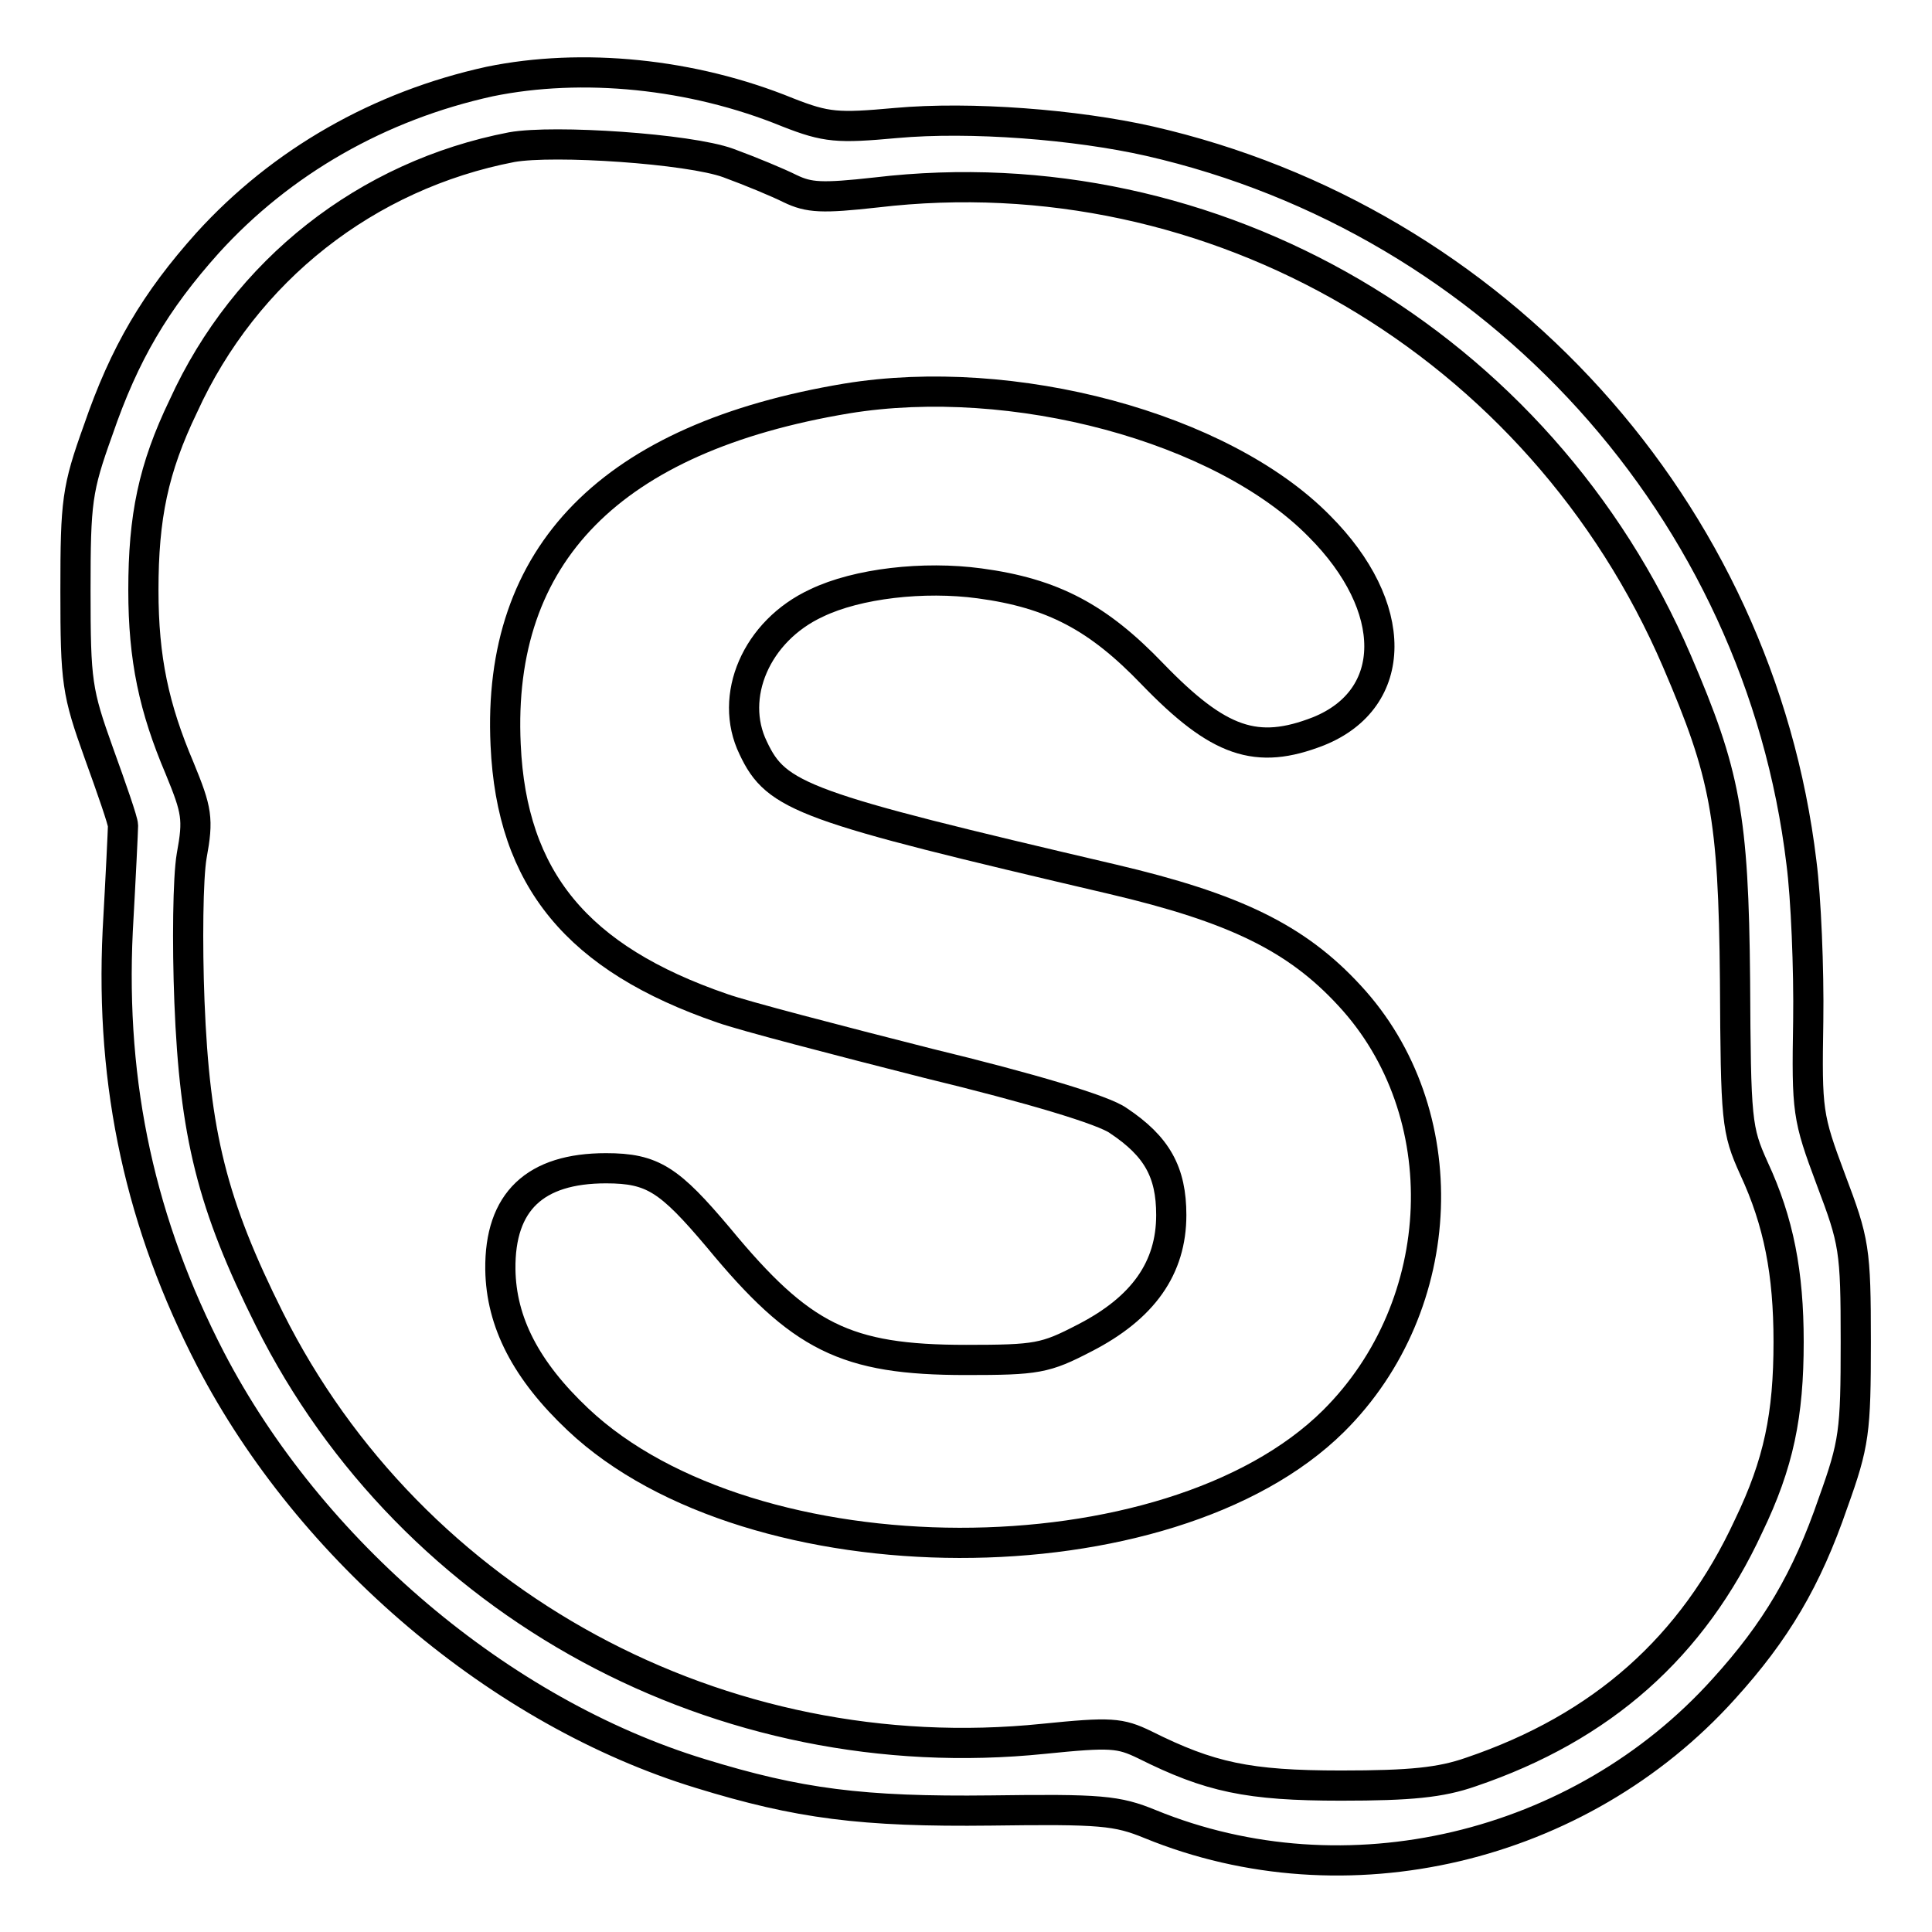 <?xml version="1.0" encoding="utf-8"?>
<!-- Svg Vector Icons : http://www.onlinewebfonts.com/icon -->
<!DOCTYPE svg PUBLIC "-//W3C//DTD SVG 1.1//EN" "http://www.w3.org/Graphics/SVG/1.1/DTD/svg11.dtd">
<svg version="1.1" xmlns="http://www.w3.org/2000/svg" xmlns:xlink="http://www.w3.org/1999/xlink" x="0px" y="0px" viewBox="0 0 256 256" enable-background="new 0 0 256 256" xml:space="preserve">
<g> <g> <path stroke-width="4" fill-opacity="0" stroke="#000000"  d="M64.9,10.8C50.3,14,37.3,21.4,27.5,32.2c-6.9,7.7-11,14.6-14.5,24.8c-2.8,7.8-3,9.4-3,21.3  c0,12.1,0.2,13.4,3.1,21.5c1.7,4.7,3.2,9,3.2,9.6c0,0.5-0.3,6.8-0.7,13.9c-1,20.7,3.1,39,12.3,56.8c13.2,25.4,38.4,46.8,64.9,54.9  c13,4,21.4,5.1,38.5,4.9c14.6-0.2,16.7,0,21.1,1.8c25.9,10.6,56.9,3.3,76-17.9c6.9-7.6,11-14.5,14.5-24.7c2.8-7.8,3-9.4,3-21.3  c0-12.3-0.2-13.3-3.3-21.5c-3.1-8.3-3.2-9-3-21c0.1-6.9-0.3-16.4-0.9-21c-5.6-46.7-40.4-85.1-86.4-95.6  c-9.7-2.2-23.7-3.3-33.6-2.4c-7.7,0.7-9.2,0.6-14.3-1.4C91.7,9.7,77.1,8.3,64.9,10.8z M96.5,21.6c3,1.1,6.6,2.6,8.2,3.4  c2.5,1.2,4.2,1.3,11.4,0.5c44.8-5.3,88,20,106.1,62.1c6.4,14.9,7.5,20.5,7.7,42.3c0.1,18.7,0.2,19.8,2.5,24.9  c3.3,7.1,4.6,13.9,4.6,23c0,9.7-1.3,16.1-5.3,24.4c-7.4,16-19.4,26.7-36.8,32.6c-4,1.4-8,1.8-17.2,1.8c-12.3,0-17.4-1.1-26-5.4  c-3.3-1.6-4.5-1.7-13.4-0.8c-42.7,4.4-83.7-17.8-102.6-55.6c-7.6-15.2-9.9-24.5-10.6-42.1c-0.3-7.7-0.2-16.4,0.3-19.3  c0.9-4.9,0.7-6-1.6-11.6c-3.4-8-4.8-14.5-4.8-23.6c0-9.7,1.3-16.1,5.3-24.4c8.2-18,24.3-30.6,43.5-34.3  C73.4,18.5,91.3,19.7,96.5,21.6z"/> <path stroke-width="4" fill-opacity="0" stroke="#000000"  d="M112.2,52.8C81,58,65.8,73.4,67,98.7c0.8,17.8,9.5,28.3,28.7,34.9c2.8,1,15.1,4.2,27.3,7.3  c13.6,3.3,23.3,6.2,25.2,7.6c5.1,3.4,7,6.8,7,12.5c0,7-3.7,12.3-11.5,16.3c-5.2,2.7-6.3,2.9-15.7,2.9c-16,0-21.9-3-32.8-16.2  c-6.5-7.7-8.7-9.2-14.9-9.2c-9.4,0-14.1,4.4-14,13.4c0.1,7,3.4,13.4,10.3,19.9c23,21.7,78.3,21.8,100.1,0.2  c15.5-15.4,16.4-41,2.1-56.4c-7-7.6-15.2-11.6-31.4-15.4c-41-9.6-44.5-10.8-47.6-17.4c-3.3-6.8,0.4-15.5,8.4-19.2  c5.4-2.6,14.2-3.6,21.6-2.6c9.7,1.3,15.7,4.5,22.9,12c8.8,9.1,13.8,10.8,22,7.6c10.7-4.3,10.8-16.5,0.1-27.2  C161.9,56.6,134.2,49.2,112.2,52.8z"/> </g></g>
</svg>